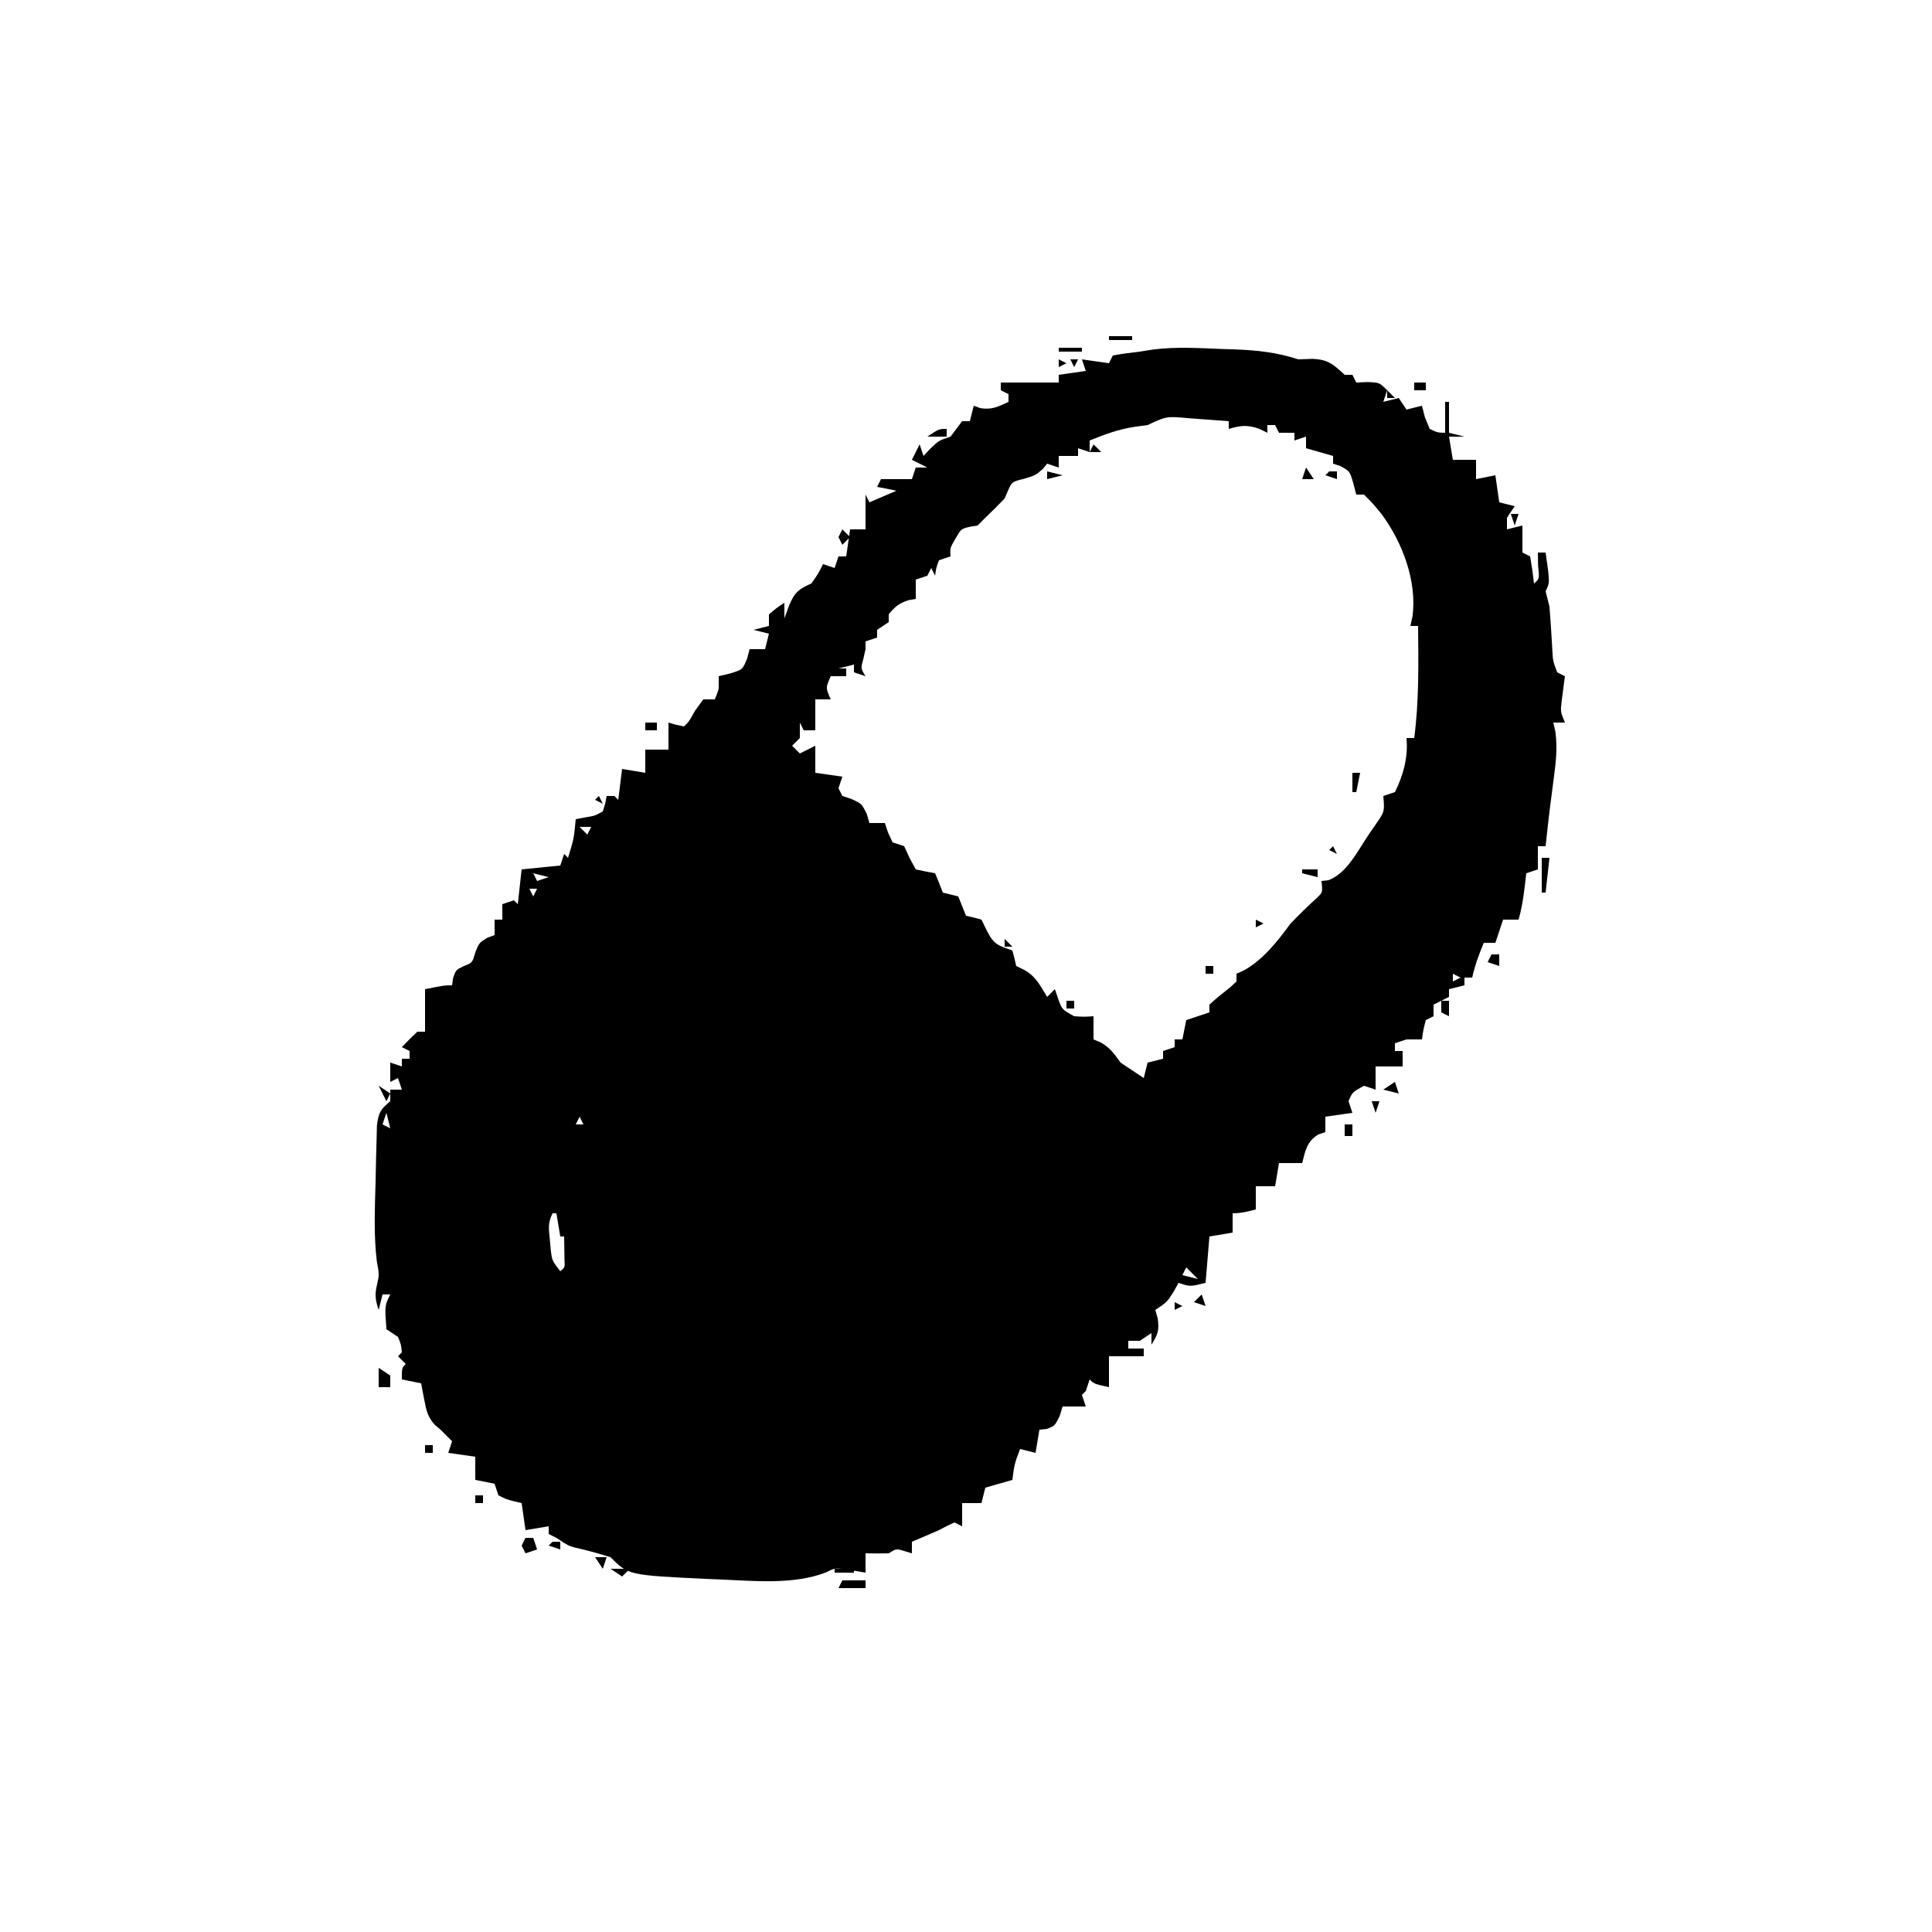 <svg xmlns="http://www.w3.org/2000/svg" width="500" height="500"><path d="M0 0 C1.718 0.053 1.718 0.053 3.471 0.107 C9.326 0.334 14.375 0.878 19.938 2.688 C21.134 2.646 22.33 2.605 23.562 2.562 C27.683 2.715 28.961 3.966 31.938 6.688 C32.597 6.688 33.258 6.688 33.938 6.688 C34.267 7.348 34.597 8.008 34.938 8.688 C35.886 8.646 36.835 8.605 37.812 8.562 C40.938 8.688 40.938 8.688 42.938 10.688 C42.608 11.678 42.278 12.668 41.938 13.688 C43.258 13.357 44.578 13.027 45.938 12.688 C46.597 13.678 47.258 14.668 47.938 15.688 C49.258 15.357 50.578 15.027 51.938 14.688 C52.185 15.657 52.432 16.626 52.688 17.625 C53.1 18.636 53.513 19.646 53.938 20.688 C55.97 21.656 55.97 21.656 57.938 21.688 C57.938 19.047 57.938 16.407 57.938 13.688 C58.267 13.688 58.597 13.688 58.938 13.688 C58.938 16.328 58.938 18.968 58.938 21.688 C60.258 22.017 61.578 22.348 62.938 22.688 C61.617 22.688 60.297 22.688 58.938 22.688 C59.267 24.668 59.597 26.648 59.938 28.688 C61.917 28.688 63.898 28.688 65.938 28.688 C65.938 30.337 65.938 31.988 65.938 33.688 C67.588 33.358 69.237 33.028 70.938 32.688 C71.267 34.998 71.597 37.307 71.938 39.688 C73.257 40.017 74.578 40.347 75.938 40.688 C75.278 41.678 74.618 42.667 73.938 43.688 C73.938 44.678 73.938 45.667 73.938 46.688 C75.257 46.358 76.578 46.028 77.938 45.688 C77.938 47.998 77.938 50.307 77.938 52.688 C78.597 53.017 79.257 53.347 79.938 53.688 C80.345 56.009 80.682 58.344 80.938 60.688 C82.353 59.503 82.353 59.503 82 56.125 C81.969 54.423 81.969 54.423 81.938 52.688 C82.597 52.688 83.257 52.688 83.938 52.688 C85.062 60.438 85.062 60.438 83.938 62.688 C84.26 64.024 84.596 65.356 84.938 66.688 C85.239 70.28 85.445 73.874 85.656 77.473 C85.813 80.702 85.813 80.702 86.938 83.688 C87.597 84.017 88.257 84.347 88.938 84.688 C88.854 85.302 88.77 85.917 88.684 86.551 C88.582 87.359 88.48 88.167 88.375 89 C88.271 89.801 88.166 90.601 88.059 91.426 C87.79 93.856 87.79 93.856 88.938 96.688 C87.948 96.688 86.957 96.688 85.938 96.688 C86.121 97.506 86.304 98.325 86.492 99.168 C87.008 103.246 86.619 106.961 86.062 111 C85.87 112.505 85.677 114.01 85.484 115.516 C85.39 116.233 85.295 116.95 85.197 117.689 C84.87 120.206 84.586 122.727 84.312 125.25 C84.189 126.384 84.065 127.519 83.938 128.688 C83.278 128.688 82.618 128.688 81.938 128.688 C81.938 130.667 81.938 132.648 81.938 134.688 C80.948 135.018 79.957 135.347 78.938 135.688 C78.793 136.925 78.649 138.162 78.5 139.438 C78.151 142.253 77.734 144.958 76.938 147.688 C75.618 147.688 74.297 147.688 72.938 147.688 C72.278 149.667 71.618 151.648 70.938 153.688 C69.948 153.688 68.957 153.688 67.938 153.688 C66.698 156.662 65.637 159.54 64.938 162.688 C64.278 162.688 63.617 162.688 62.938 162.688 C62.938 163.347 62.938 164.007 62.938 164.688 C61.617 165.018 60.297 165.347 58.938 165.688 C58.938 166.347 58.938 167.007 58.938 167.688 C56.958 168.678 56.958 168.678 54.938 169.688 C54.938 170.678 54.938 171.667 54.938 172.688 C54.278 173.018 53.617 173.347 52.938 173.688 C52.282 176.215 52.282 176.215 51.938 178.688 C50.617 178.688 49.297 178.688 47.938 178.688 C46.947 179.018 45.958 179.347 44.938 179.688 C44.938 180.347 44.938 181.007 44.938 181.688 C45.597 181.688 46.258 181.688 46.938 181.688 C46.938 183.007 46.938 184.327 46.938 185.688 C44.604 185.688 42.271 185.688 39.938 185.688 C39.938 187.667 39.938 189.648 39.938 191.688 C38.947 191.357 37.958 191.028 36.938 190.688 C33.896 192.357 33.896 192.357 32.938 194.688 C33.267 195.678 33.597 196.667 33.938 197.688 C31.628 198.018 29.317 198.347 26.938 198.688 C26.938 200.007 26.938 201.327 26.938 202.688 C26.319 202.894 25.7 203.1 25.062 203.312 C22.091 205.235 21.807 207.353 20.938 210.688 C18.957 210.688 16.977 210.688 14.938 210.688 C14.607 212.667 14.277 214.648 13.938 216.688 C12.287 216.688 10.637 216.688 8.938 216.688 C8.938 218.667 8.938 220.648 8.938 222.688 C6.862 223.241 5.094 223.688 2.938 223.688 C2.938 225.338 2.938 226.988 2.938 228.688 C0.958 229.018 -1.022 229.347 -3.062 229.688 C-3.393 233.648 -3.723 237.607 -4.062 241.688 C-8.062 242.688 -8.062 242.688 -11.062 241.688 C-11.496 242.471 -11.929 243.255 -12.375 244.062 C-14.062 246.688 -14.062 246.688 -17.062 248.688 C-16.856 249.43 -16.65 250.173 -16.438 250.938 C-16.018 254.011 -16.443 255.115 -18.062 257.688 C-18.062 256.697 -18.062 255.708 -18.062 254.688 C-19.052 255.347 -20.043 256.007 -21.062 256.688 C-22.052 256.688 -23.043 256.688 -24.062 256.688 C-24.062 257.348 -24.062 258.007 -24.062 258.688 C-22.742 258.688 -21.422 258.688 -20.062 258.688 C-20.062 259.348 -20.062 260.007 -20.062 260.688 C-23.032 260.688 -26.003 260.688 -29.062 260.688 C-29.062 263.327 -29.062 265.967 -29.062 268.688 C-32.938 267.812 -32.938 267.812 -34.062 266.688 C-34.392 267.678 -34.722 268.668 -35.062 269.688 C-35.392 270.017 -35.722 270.348 -36.062 270.688 C-35.733 271.678 -35.403 272.668 -35.062 273.688 C-37.042 273.688 -39.023 273.688 -41.062 273.688 C-41.434 274.894 -41.434 274.894 -41.812 276.125 C-43.062 278.688 -43.062 278.688 -45.188 279.5 C-46.116 279.593 -46.116 279.593 -47.062 279.688 C-47.392 281.668 -47.722 283.647 -48.062 285.688 C-49.383 285.358 -50.703 285.027 -52.062 284.688 C-53.533 288.598 -53.533 288.598 -54.062 292.688 C-56.373 293.348 -58.682 294.007 -61.062 294.688 C-61.392 296.007 -61.722 297.327 -62.062 298.688 C-63.712 298.688 -65.362 298.688 -67.062 298.688 C-67.062 300.668 -67.062 302.647 -67.062 304.688 C-67.722 304.358 -68.382 304.027 -69.062 303.688 C-70.425 304.293 -71.751 304.979 -73.062 305.688 C-75.384 306.716 -77.724 307.698 -80.062 308.688 C-80.062 309.678 -80.062 310.668 -80.062 311.688 C-80.681 311.502 -81.3 311.316 -81.938 311.125 C-84.104 310.451 -84.104 310.451 -86.062 311.688 C-88.062 311.727 -90.063 311.731 -92.062 311.688 C-92.062 313.337 -92.062 314.988 -92.062 316.688 C-93.983 316.362 -95.904 316.036 -97.824 315.711 C-100.133 315.539 -100.133 315.539 -102.358 316.646 C-110.797 319.896 -121.116 318.802 -130 318.438 C-131.135 318.392 -132.27 318.347 -133.439 318.301 C-153.412 317.338 -153.412 317.338 -158.062 312.688 C-161.126 311.723 -164.177 310.884 -167.312 310.188 C-169.062 309.688 -169.062 309.688 -172.062 307.688 C-172.722 307.358 -173.382 307.027 -174.062 306.688 C-174.062 306.027 -174.062 305.368 -174.062 304.688 C-176.042 305.017 -178.023 305.348 -180.062 305.688 C-180.558 302.223 -180.558 302.223 -181.062 298.688 C-181.681 298.543 -182.3 298.399 -182.938 298.25 C-185.062 297.688 -185.062 297.688 -187.062 296.688 C-187.393 295.697 -187.722 294.707 -188.062 293.688 C-189.713 293.358 -191.363 293.027 -193.062 292.688 C-193.062 290.707 -193.062 288.728 -193.062 286.688 C-195.373 286.358 -197.683 286.027 -200.062 285.688 C-199.732 284.697 -199.403 283.707 -199.062 282.688 C-199.496 282.254 -199.929 281.821 -200.375 281.375 C-200.932 280.818 -201.489 280.261 -202.062 279.688 C-202.568 279.254 -203.073 278.821 -203.594 278.375 C-205.411 276.287 -205.741 274.702 -206.25 272 C-206.488 270.788 -206.488 270.788 -206.73 269.551 C-206.895 268.628 -206.895 268.628 -207.062 267.688 C-208.713 267.358 -210.363 267.027 -212.062 266.688 C-212.062 263.688 -212.062 263.688 -211.062 262.688 C-211.722 262.027 -212.382 261.368 -213.062 260.688 C-212.732 260.358 -212.403 260.027 -212.062 259.688 C-212.248 257.693 -212.248 257.693 -213.062 255.688 C-214.053 255.028 -215.042 254.368 -216.062 253.688 C-216.5 247.562 -216.5 247.562 -215.062 244.688 C-215.722 244.688 -216.382 244.688 -217.062 244.688 C-217.558 246.667 -217.558 246.667 -218.062 248.688 C-218.844 246.344 -219.119 244.935 -218.562 242.5 C-217.893 239.56 -217.893 239.56 -218.547 236.066 C-219.343 229.416 -219.072 222.754 -218.875 216.074 C-218.812 213.797 -218.771 211.52 -218.73 209.242 C-218.691 207.789 -218.651 206.336 -218.609 204.883 C-218.577 203.573 -218.544 202.264 -218.511 200.915 C-218.032 197.465 -217.604 196.834 -215.062 194.688 C-215.062 193.697 -215.062 192.708 -215.062 191.688 C-214.072 191.688 -213.083 191.688 -212.062 191.688 C-212.393 190.697 -212.722 189.708 -213.062 188.688 C-213.722 189.018 -214.382 189.347 -215.062 189.688 C-215.062 188.037 -215.062 186.387 -215.062 184.688 C-214.072 185.018 -213.083 185.347 -212.062 185.688 C-212.062 185.028 -212.062 184.368 -212.062 183.688 C-211.403 183.688 -210.743 183.688 -210.062 183.688 C-210.062 183.028 -210.062 182.368 -210.062 181.688 C-210.722 181.357 -211.382 181.028 -212.062 180.688 C-210.773 179.312 -209.436 177.98 -208.062 176.688 C-207.403 176.688 -206.743 176.688 -206.062 176.688 C-206.062 173.058 -206.062 169.428 -206.062 165.688 C-201.062 164.688 -201.062 164.688 -199.062 164.688 C-198.98 164.069 -198.898 163.45 -198.812 162.812 C-198.062 160.688 -198.062 160.688 -196.125 159.75 C-193.807 158.841 -193.807 158.841 -193.062 156.188 C-192.062 153.688 -192.062 153.688 -189.938 152.375 C-189.319 152.148 -188.7 151.921 -188.062 151.688 C-188.062 150.368 -188.062 149.048 -188.062 147.688 C-187.403 147.688 -186.743 147.688 -186.062 147.688 C-186.062 146.368 -186.062 145.048 -186.062 143.688 C-185.072 143.357 -184.083 143.028 -183.062 142.688 C-182.732 143.018 -182.403 143.347 -182.062 143.688 C-181.732 140.718 -181.403 137.748 -181.062 134.688 C-177.762 134.357 -174.463 134.028 -171.062 133.688 C-170.732 132.697 -170.403 131.708 -170.062 130.688 C-169.732 131.018 -169.403 131.347 -169.062 131.688 C-167.543 126.772 -167.543 126.772 -167.062 121.688 C-165.887 121.471 -165.887 121.471 -164.688 121.25 C-162.098 120.81 -162.098 120.81 -160.062 119.688 C-159.41 117.663 -159.41 117.663 -159.062 115.688 C-158.403 115.688 -157.743 115.688 -157.062 115.688 C-156.732 116.017 -156.403 116.347 -156.062 116.688 C-155.732 114.047 -155.403 111.407 -155.062 108.688 C-153.083 109.017 -151.102 109.347 -149.062 109.688 C-149.062 107.707 -149.062 105.728 -149.062 103.688 C-147.083 103.688 -145.102 103.688 -143.062 103.688 C-143.062 101.377 -143.062 99.067 -143.062 96.688 C-142.103 96.966 -142.103 96.966 -141.125 97.25 C-140.444 97.394 -139.764 97.539 -139.062 97.688 C-137.762 96.465 -137.762 96.465 -136.188 93.625 C-135.136 92.171 -135.136 92.171 -134.062 90.688 C-133.072 90.688 -132.083 90.688 -131.062 90.688 C-130.01 88.056 -130.01 88.056 -130.062 86.688 C-130.062 86.028 -130.062 85.368 -130.062 84.688 C-129.114 84.461 -128.165 84.234 -127.188 84 C-123.869 82.997 -123.869 82.997 -122.688 80.062 C-122.481 79.279 -122.275 78.495 -122.062 77.688 C-120.743 77.688 -119.422 77.688 -118.062 77.688 C-117.567 75.707 -117.567 75.707 -117.062 73.688 C-119.043 73.192 -119.043 73.192 -121.062 72.688 C-119.743 72.358 -118.422 72.028 -117.062 71.688 C-117.062 70.698 -117.062 69.707 -117.062 68.688 C-115.062 67 -115.062 67 -113.062 65.688 C-113.062 67.007 -113.062 68.328 -113.062 69.688 C-112.65 68.574 -112.237 67.46 -111.812 66.312 C-110.406 62.994 -109.38 62.139 -106.062 60.688 C-104.309 58.156 -104.309 58.156 -103.062 55.688 C-101.578 56.182 -101.578 56.182 -100.062 56.688 C-99.733 55.697 -99.403 54.708 -99.062 53.688 C-98.403 53.688 -97.743 53.688 -97.062 53.688 C-96.733 51.377 -96.403 49.068 -96.062 46.688 C-94.743 46.688 -93.422 46.688 -92.062 46.688 C-92.062 43.718 -92.062 40.748 -92.062 37.688 C-91.733 38.347 -91.403 39.008 -91.062 39.688 C-88.752 38.697 -86.442 37.708 -84.062 36.688 C-85.713 36.358 -87.362 36.028 -89.062 35.688 C-88.733 35.028 -88.403 34.367 -88.062 33.688 C-85.422 33.688 -82.782 33.688 -80.062 33.688 C-79.733 32.697 -79.403 31.707 -79.062 30.688 C-78.073 30.688 -77.082 30.688 -76.062 30.688 C-78.043 29.698 -78.043 29.698 -80.062 28.688 C-79.403 27.367 -78.743 26.047 -78.062 24.688 C-77.733 25.677 -77.403 26.668 -77.062 27.688 C-76.464 27.048 -75.866 26.409 -75.25 25.75 C-73.062 23.688 -73.062 23.688 -70.062 22.688 C-69.056 21.359 -68.056 20.026 -67.062 18.688 C-66.403 18.688 -65.743 18.688 -65.062 18.688 C-64.733 17.367 -64.403 16.047 -64.062 14.688 C-63.506 14.894 -62.949 15.1 -62.375 15.312 C-59.403 15.794 -57.743 14.953 -55.062 13.688 C-55.062 13.027 -55.062 12.367 -55.062 11.688 C-56.053 11.193 -56.053 11.193 -57.062 10.688 C-57.062 10.027 -57.062 9.367 -57.062 8.688 C-52.062 8.688 -47.062 8.688 -42.062 8.688 C-42.062 8.027 -42.062 7.367 -42.062 6.688 C-38.597 6.192 -38.597 6.192 -35.062 5.688 C-35.392 4.697 -35.722 3.708 -36.062 2.688 C-33.752 3.018 -31.442 3.348 -29.062 3.688 C-28.733 3.027 -28.402 2.368 -28.062 1.688 C-25.744 1.262 -23.405 0.948 -21.062 0.688 C-19.931 0.507 -18.799 0.327 -17.633 0.141 C-11.759 -0.594 -5.899 -0.243 0 0 Z M-19.062 19.688 C-20.64 19.904 -20.64 19.904 -22.25 20.125 C-26.579 20.764 -30.015 22.054 -34.062 23.688 C-34.062 24.677 -34.062 25.668 -34.062 26.688 C-35.053 26.358 -36.042 26.027 -37.062 25.688 C-37.062 26.348 -37.062 27.008 -37.062 27.688 C-38.712 27.688 -40.362 27.688 -42.062 27.688 C-42.062 28.677 -42.062 29.668 -42.062 30.688 C-43.053 30.358 -44.042 30.027 -45.062 29.688 C-45.434 30.141 -45.805 30.595 -46.188 31.062 C-48.062 32.688 -48.062 32.688 -51.125 33.625 C-54.128 34.357 -54.128 34.357 -55.125 36.5 C-55.434 37.222 -55.744 37.944 -56.062 38.688 C-57.688 40.394 -59.354 42.064 -61.062 43.688 C-61.722 44.347 -62.383 45.008 -63.062 45.688 C-63.702 45.791 -64.341 45.894 -65 46 C-67.326 46.551 -67.326 46.551 -68.812 49.125 C-70.209 51.512 -70.209 51.512 -70.062 53.688 C-71.052 54.017 -72.043 54.347 -73.062 54.688 C-73.796 56.703 -73.796 56.703 -74.062 58.688 C-74.392 58.028 -74.722 57.367 -75.062 56.688 C-75.558 57.678 -75.558 57.678 -76.062 58.688 C-77.052 59.017 -78.043 59.347 -79.062 59.688 C-79.062 61.337 -79.062 62.987 -79.062 64.688 C-79.96 64.842 -79.96 64.842 -80.875 65 C-83.375 65.786 -84.438 66.657 -86.062 68.688 C-86.062 69.347 -86.062 70.007 -86.062 70.688 C-87.052 71.347 -88.043 72.007 -89.062 72.688 C-89.062 73.347 -89.062 74.007 -89.062 74.688 C-90.547 75.183 -90.547 75.183 -92.062 75.688 C-92.062 76.347 -92.062 77.007 -92.062 77.688 C-92.248 78.513 -92.434 79.338 -92.625 80.188 C-93.316 82.676 -93.316 82.676 -92.062 84.688 C-93.547 84.192 -93.547 84.192 -95.062 83.688 C-95.062 83.028 -95.062 82.368 -95.062 81.688 C-97.043 82.183 -97.043 82.183 -99.062 82.688 C-98.403 82.688 -97.743 82.688 -97.062 82.688 C-97.062 83.347 -97.062 84.007 -97.062 84.688 C-98.382 84.688 -99.703 84.688 -101.062 84.688 C-102.396 87.688 -102.396 87.688 -101.062 90.688 C-102.382 90.688 -103.703 90.688 -105.062 90.688 C-105.062 93.328 -105.062 95.968 -105.062 98.688 C-106.052 98.688 -107.043 98.688 -108.062 98.688 C-108.392 98.028 -108.722 97.368 -109.062 96.688 C-109.062 98.007 -109.062 99.328 -109.062 100.688 C-110.052 101.677 -110.052 101.677 -111.062 102.688 C-110.403 103.347 -109.743 104.007 -109.062 104.688 C-107.082 103.698 -107.082 103.698 -105.062 102.688 C-105.062 104.998 -105.062 107.308 -105.062 109.688 C-102.752 110.017 -100.442 110.347 -98.062 110.688 C-98.392 111.677 -98.722 112.668 -99.062 113.688 C-98.733 114.347 -98.403 115.007 -98.062 115.688 C-97.258 115.956 -96.454 116.224 -95.625 116.5 C-93.062 117.688 -93.062 117.688 -91.75 120.312 C-91.523 121.096 -91.296 121.88 -91.062 122.688 C-89.743 122.688 -88.422 122.688 -87.062 122.688 C-86.794 123.492 -86.526 124.296 -86.25 125.125 C-85.858 125.971 -85.466 126.816 -85.062 127.688 C-83.578 128.183 -83.578 128.183 -82.062 128.688 C-81.609 129.678 -81.155 130.667 -80.688 131.688 C-80.151 132.678 -79.615 133.667 -79.062 134.688 C-77.402 135.052 -75.735 135.387 -74.062 135.688 C-73.36 137.34 -72.693 139.007 -72.062 140.688 C-71.403 140.852 -70.743 141.018 -70.062 141.188 C-69.403 141.352 -68.743 141.518 -68.062 141.688 C-67.396 143.354 -66.729 145.021 -66.062 146.688 C-65.423 146.832 -64.784 146.976 -64.125 147.125 C-63.444 147.311 -62.764 147.496 -62.062 147.688 C-61.588 148.657 -61.114 149.626 -60.625 150.625 C-58.766 154.268 -57.731 154.336 -54.062 155.688 C-53.69 157.011 -53.356 158.345 -53.062 159.688 C-52.464 159.976 -51.866 160.265 -51.25 160.562 C-48.088 162.189 -46.877 164.706 -45.062 167.688 C-44.403 167.028 -43.742 166.368 -43.062 165.688 C-42.66 166.863 -42.66 166.863 -42.25 168.062 C-41.214 170.969 -41.214 170.969 -38.062 172.688 C-35.437 172.855 -35.437 172.855 -33.062 172.688 C-33.062 174.667 -33.062 176.648 -33.062 178.688 C-32.464 178.935 -31.866 179.183 -31.25 179.438 C-28.754 180.864 -27.725 182.375 -26.062 184.688 C-24.578 185.678 -24.578 185.678 -23.062 186.688 C-21.578 187.678 -21.578 187.678 -20.062 188.688 C-19.733 187.368 -19.402 186.048 -19.062 184.688 C-17.742 184.357 -16.422 184.028 -15.062 183.688 C-15.062 183.028 -15.062 182.368 -15.062 181.688 C-14.072 181.357 -13.082 181.028 -12.062 180.688 C-12.062 180.028 -12.062 179.368 -12.062 178.688 C-11.402 178.688 -10.742 178.688 -10.062 178.688 C-9.732 177.037 -9.402 175.387 -9.062 173.688 C-7.082 173.028 -5.103 172.368 -3.062 171.688 C-3.062 171.028 -3.062 170.368 -3.062 169.688 C-1.321 168.053 0.536 166.61 2.406 165.125 C2.912 164.651 3.417 164.176 3.938 163.688 C3.938 163.028 3.938 162.368 3.938 161.688 C4.524 161.427 5.111 161.167 5.715 160.898 C10.792 158.133 14.561 153.291 17.938 148.688 C20.156 146.413 22.384 144.184 24.75 142.062 C26.264 140.612 26.264 140.612 25.938 137.688 C26.515 137.626 27.093 137.564 27.688 137.5 C32.527 135.753 35.381 129.736 38.188 125.625 C38.894 124.603 39.6 123.581 40.328 122.527 C42.266 119.652 42.266 119.652 41.938 115.688 C42.928 115.358 43.917 115.028 44.938 114.688 C47.113 110.354 48.407 105.544 47.938 100.688 C48.597 100.688 49.258 100.688 49.938 100.688 C51.204 91.027 51.027 81.41 50.938 71.688 C50.278 71.688 49.617 71.688 48.938 71.688 C49.127 70.829 49.316 69.97 49.512 69.086 C50.655 59.962 46.847 49.933 41.418 42.648 C39.296 40.056 39.296 40.056 36.938 37.688 C36.278 37.688 35.617 37.688 34.938 37.688 C34.69 36.739 34.443 35.79 34.188 34.812 C33.252 31.601 33.252 31.601 30.812 30.312 C29.884 30.003 29.884 30.003 28.938 29.688 C28.938 29.027 28.938 28.367 28.938 27.688 C26.628 27.027 24.317 26.367 21.938 25.688 C21.938 24.698 21.938 23.707 21.938 22.688 C20.948 23.017 19.957 23.348 18.938 23.688 C18.938 23.027 18.938 22.367 18.938 21.688 C17.617 21.688 16.297 21.688 14.938 21.688 C14.443 20.698 14.443 20.698 13.938 19.688 C13.277 19.688 12.617 19.688 11.938 19.688 C11.938 20.348 11.938 21.008 11.938 21.688 C10.855 21.162 10.855 21.162 9.75 20.625 C6.625 19.583 5.056 19.797 1.938 20.688 C1.938 20.027 1.938 19.367 1.938 18.688 C-0.312 18.519 -2.562 18.353 -4.812 18.188 C-6.065 18.095 -7.318 18.002 -8.609 17.906 C-14.161 17.4 -14.161 17.4 -19.062 19.688 Z M-116.062 71.688 C-115.062 73.688 -115.062 73.688 -115.062 73.688 Z M-95.062 77.688 C-94.062 79.688 -94.062 79.688 -94.062 79.688 Z M-94.062 79.688 C-93.062 81.688 -93.062 81.688 -93.062 81.688 Z M-112.062 99.688 C-111.062 101.688 -111.062 101.688 -111.062 101.688 Z M-161.062 121.688 C-160.062 123.688 -160.062 123.688 -160.062 123.688 Z M-166.062 123.688 C-165.403 124.347 -164.743 125.007 -164.062 125.688 C-163.732 125.028 -163.403 124.368 -163.062 123.688 C-164.053 123.688 -165.042 123.688 -166.062 123.688 Z M-178.062 135.688 C-177.732 136.347 -177.403 137.007 -177.062 137.688 C-176.072 137.357 -175.083 137.028 -174.062 136.688 C-175.382 136.357 -176.702 136.028 -178.062 135.688 Z M-179.062 139.688 C-178.732 140.347 -178.403 141.007 -178.062 141.688 C-177.732 141.028 -177.403 140.368 -177.062 139.688 C-177.722 139.688 -178.382 139.688 -179.062 139.688 Z M74.938 143.688 C75.938 145.688 75.938 145.688 75.938 145.688 Z M59.938 161.688 C59.938 162.347 59.938 163.007 59.938 163.688 C60.597 163.357 61.258 163.028 61.938 162.688 C61.278 162.357 60.617 162.028 59.938 161.688 Z M-216.062 197.688 C-216.393 198.678 -216.722 199.667 -217.062 200.688 C-216.072 201.183 -216.072 201.183 -215.062 201.688 C-215.393 200.368 -215.722 199.048 -216.062 197.688 Z M-166.062 198.688 C-166.393 199.347 -166.722 200.007 -167.062 200.688 C-166.403 200.688 -165.743 200.688 -165.062 200.688 C-165.393 200.028 -165.722 199.368 -166.062 198.688 Z M-173.062 223.688 C-174.346 226.254 -174.03 227.783 -173.75 230.625 C-173.671 231.5 -173.593 232.376 -173.512 233.277 C-173.179 235.938 -173.179 235.938 -171.062 238.688 C-169.857 237.705 -169.857 237.705 -169.965 235.84 C-169.976 235.109 -169.988 234.378 -170 233.625 C-170.021 232.326 -170.041 231.026 -170.062 229.688 C-170.393 229.688 -170.722 229.688 -171.062 229.688 C-171.393 227.708 -171.722 225.727 -172.062 223.688 C-172.393 223.688 -172.722 223.688 -173.062 223.688 Z M-9.062 237.688 C-9.393 238.347 -9.723 239.007 -10.062 239.688 C-8.742 240.018 -7.423 240.347 -6.062 240.688 C-7.053 239.697 -8.043 238.708 -9.062 237.688 Z M-6.062 237.688 C-5.062 239.688 -5.062 239.688 -5.062 239.688 Z M-19.062 249.688 C-18.062 252.688 -18.062 252.688 -18.062 252.688 Z " fill="#000000" transform="translate(316.062,90.312)"></path><path d="M0 0 C1.98 0 3.96 0 6 0 C6 0.66 6 1.32 6 2 C3.69 2 1.38 2 -1 2 C-0.67 1.34 -0.34 0.68 0 0 Z " fill="#000000" transform="translate(218,409)"></path><path d="M0 0 C1.485 0.99 1.485 0.99 3 2 C3 2.99 3 3.98 3 5 C2.01 5 1.02 5 0 5 C0 3.35 0 1.7 0 0 Z " fill="#000000" transform="translate(98,354)"></path><path d="M0 0 C0.66 0 1.32 0 2 0 C1.67 2.97 1.34 5.94 1 9 C0.67 9 0.34 9 0 9 C0 6.03 0 3.06 0 0 Z " fill="#000000" transform="translate(399,222)"></path><path d="M0 0 C0.66 0 1.32 0 2 0 C2.33 0.99 2.66 1.98 3 3 C2.01 3.33 1.02 3.66 0 4 C-0.33 3.34 -0.66 2.68 -1 2 C-0.67 1.34 -0.34 0.68 0 0 Z " fill="#000000" transform="translate(136,398)"></path><path d="M0 0 C0.33 0.99 0.66 1.98 1 3 C-0.32 2.67 -1.64 2.34 -3 2 C-2.01 1.34 -1.02 0.68 0 0 Z " fill="#000000" transform="translate(361,280)"></path><path d="M0 0 C0.66 0 1.32 0 2 0 C2 0.99 2 1.98 2 3 C1.01 2.67 0.02 2.34 -1 2 C-0.67 1.34 -0.34 0.68 0 0 Z " fill="#000000" transform="translate(386,247)"></path><path d="M0 0 C1.32 0 2.64 0 4 0 C4 0.66 4 1.32 4 2 C2.68 1.67 1.36 1.34 0 1 C0 0.67 0 0.34 0 0 Z " fill="#000000" transform="translate(337,225)"></path><path d="M0 0 C0.66 0 1.32 0 2 0 C1.67 1.65 1.34 3.3 1 5 C0.67 5 0.34 5 0 5 C0 3.35 0 1.7 0 0 Z " fill="#000000" transform="translate(350,200)"></path><path d="M0 0 C0 0.66 0 1.32 0 2 C-1.65 2 -3.3 2 -5 2 C-2 0 -2 0 0 0 Z " fill="#000000" transform="translate(245,111)"></path><path d="M0 0 C1.65 0 3.3 0 5 0 C4.34 0.66 3.68 1.32 3 2 C2.01 1.34 1.02 0.68 0 0 Z " fill="#000000" transform="translate(158,406)"></path><path d="M0 0 C0.99 0 1.98 0 3 0 C2.67 0.99 2.34 1.98 2 3 C1.34 2.01 0.68 1.02 0 0 Z " fill="#000000" transform="translate(154,403)"></path><path d="M0 0 C0.33 0.99 0.66 1.98 1 3 C0.01 2.67 -0.98 2.34 -2 2 C-1.34 1.34 -0.68 0.68 0 0 Z " fill="#000000" transform="translate(311,335)"></path><path d="M0 0 C0.66 0 1.32 0 2 0 C2 0.99 2 1.98 2 3 C1.34 3 0.68 3 0 3 C0 2.01 0 1.02 0 0 Z " fill="#000000" transform="translate(348,291)"></path><path d="M0 0 C1.485 0.99 1.485 0.99 3 2 C2.67 2.66 2.34 3.32 2 4 C1.34 2.68 0.68 1.36 0 0 Z " fill="#000000" transform="translate(98,281)"></path><path d="M0 0 C0.66 0 1.32 0 2 0 C2 1.32 2 2.64 2 4 C1.34 3.67 0.68 3.34 0 3 C0 2.01 0 1.02 0 0 Z " fill="#000000" transform="translate(373,259)"></path><path d="M0 0 C0.99 0 1.98 0 3 0 C3 0.66 3 1.32 3 2 C2.01 2 1.02 2 0 2 C0 1.34 0 0.68 0 0 Z " fill="#000000" transform="translate(167,187)"></path><path d="M0 0 C0.66 0.66 1.32 1.32 2 2 C1.34 2.66 0.68 3.32 0 4 C-0.33 3.34 -0.66 2.68 -1 2 C-0.67 1.34 -0.34 0.68 0 0 Z " fill="#000000" transform="translate(218,137)"></path><path d="M0 0 C0.66 0.99 1.32 1.98 2 3 C1.01 3 0.02 3 -1 3 C-0.67 2.01 -0.34 1.02 0 0 Z " fill="#000000" transform="translate(338,121)"></path><path d="M0 0 C1.32 0.33 2.64 0.66 4 1 C2.68 1.33 1.36 1.66 0 2 C0 1.34 0 0.68 0 0 Z " fill="#000000" transform="translate(271,122)"></path><path d="M0 0 C0.99 0 1.98 0 3 0 C3 0.66 3 1.32 3 2 C2.01 2 1.02 2 0 2 C0 1.34 0 0.68 0 0 Z " fill="#000000" transform="translate(366,99)"></path><path d="M0 0 C1.98 0 3.96 0 6 0 C6 0.33 6 0.66 6 1 C4.02 1 2.04 1 0 1 C0 0.67 0 0.34 0 0 Z " fill="#000000" transform="translate(274,90)"></path><path d="M0 0 C1.98 0 3.96 0 6 0 C6 0.33 6 0.66 6 1 C4.02 1 2.04 1 0 1 C0 0.67 0 0.34 0 0 Z " fill="#000000" transform="translate(287,87)"></path><path d="M0 0 C1.65 0 3.3 0 5 0 C5 0.33 5 0.66 5 1 C3.35 1 1.7 1 0 1 C0 0.67 0 0.34 0 0 Z " fill="#000000" transform="translate(216,406)"></path><path d="M0 0 C0.66 0 1.32 0 2 0 C2 0.66 2 1.32 2 2 C1.01 1.67 0.02 1.34 -1 1 C-0.67 0.67 -0.34 0.34 0 0 Z " fill="#000000" transform="translate(143,399)"></path><path d="M0 0 C0.66 0 1.32 0 2 0 C1.67 0.99 1.34 1.98 1 3 C0.67 2.01 0.34 1.02 0 0 Z " fill="#000000" transform="translate(355,285)"></path><path d="M0 0 C0.66 0 1.32 0 2 0 C2 0.66 2 1.32 2 2 C1.01 1.67 0.02 1.34 -1 1 C-0.67 0.67 -0.34 0.34 0 0 Z " fill="#000000" transform="translate(344,122)"></path><path d="M0 0 C0.66 0.66 1.32 1.32 2 2 C1.01 2 0.02 2 -1 2 C-0.67 1.34 -0.34 0.68 0 0 Z " fill="#000000" transform="translate(283,115)"></path><path d="M0 0 C0.66 0 1.32 0 2 0 C2 0.66 2 1.32 2 2 C1.34 2 0.68 2 0 2 C0 1.34 0 0.68 0 0 Z " fill="#000000" transform="translate(123,387)"></path><path d="M0 0 C0.66 0 1.32 0 2 0 C2 0.66 2 1.32 2 2 C1.34 2 0.68 2 0 2 C0 1.34 0 0.68 0 0 Z " fill="#000000" transform="translate(110,374)"></path><path d="M0 0 C0.66 0 1.32 0 2 0 C2 0.66 2 1.32 2 2 C1.34 2 0.68 2 0 2 C0 1.34 0 0.68 0 0 Z " fill="#000000" transform="translate(276,259)"></path><path d="M0 0 C0.66 0 1.32 0 2 0 C2 0.66 2 1.32 2 2 C1.34 2 0.68 2 0 2 C0 1.34 0 0.68 0 0 Z " fill="#000000" transform="translate(312,250)"></path><path d="M0 0 C1 4 1 4 1 4 Z " fill="#000000" transform="translate(405,196)"></path><path d="M0 0 C1 4 1 4 1 4 Z " fill="#000000" transform="translate(161,193)"></path><path d="M0 0 C0 3 0 3 0 3 Z " fill="#000000" transform="translate(248,141)"></path><path d="M0 0 C0.66 0 1.32 0 2 0 C1.67 0.99 1.34 1.98 1 3 C0.67 2.01 0.34 1.02 0 0 Z " fill="#000000" transform="translate(391,133)"></path><path d="M0 0 C4 1 4 1 4 1 Z " fill="#000000" transform="translate(275,123)"></path><path d="M0 0 C4 1 4 1 4 1 Z " fill="#000000" transform="translate(287,90)"></path><path d="M0 0 C4 1 4 1 4 1 Z " fill="#000000" transform="translate(338,87)"></path><path d="M0 0 C3 1 3 1 3 1 Z " fill="#000000" transform="translate(284,362)"></path><path d="M0 0 C0.99 0.495 0.99 0.495 2 1 C1.01 1.495 1.01 1.495 0 2 C0 1.34 0 0.68 0 0 Z " fill="#000000" transform="translate(304,337)"></path><path d="M0 0 C3 1 3 1 3 1 Z " fill="#000000" transform="translate(341,299)"></path><path d="M0 0 C0.66 0.66 1.32 1.32 2 2 C1.34 2 0.68 2 0 2 C0 1.34 0 0.68 0 0 Z " fill="#000000" transform="translate(260,243)"></path><path d="M0 0 C0.99 0.495 0.99 0.495 2 1 C1.01 1.495 1.01 1.495 0 2 C0 1.34 0 0.68 0 0 Z " fill="#000000" transform="translate(325,238)"></path><path d="M0 0 C3 1 3 1 3 1 Z " fill="#000000" transform="translate(259,238)"></path><path d="M0 0 C0.33 0.66 0.66 1.32 1 2 C0.34 1.67 -0.32 1.34 -1 1 C-0.67 0.67 -0.34 0.34 0 0 Z " fill="#000000" transform="translate(345,219)"></path><path d="M0 0 C0.33 0.66 0.66 1.32 1 2 C0.34 1.67 -0.32 1.34 -1 1 C-0.67 0.67 -0.34 0.34 0 0 Z " fill="#000000" transform="translate(155,206)"></path><path d="" fill="#000000" transform="translate(0,0)"></path><path d="" fill="#000000" transform="translate(0,0)"></path><path d="M0 0 C3 1 3 1 3 1 Z " fill="#000000" transform="translate(308,110)"></path><path d="M0 0 C0.66 0.66 1.32 1.32 2 2 C1.34 2 0.68 2 0 2 C0 1.34 0 0.68 0 0 Z " fill="#000000" transform="translate(359,101)"></path><path d="M0 0 C0.66 0 1.32 0 2 0 C1.67 0.66 1.34 1.32 1 2 C0.67 1.34 0.34 0.68 0 0 Z " fill="#000000" transform="translate(277,93)"></path><path d="M0 0 C0.99 0.495 0.99 0.495 2 1 C1.01 1.495 1.01 1.495 0 2 C0 1.34 0 0.68 0 0 Z " fill="#000000" transform="translate(274,93)"></path><path d="M0 0 C3 1 3 1 3 1 Z " fill="#000000" transform="translate(299,88)"></path><path d="M0 0 C2 1 2 1 2 1 Z " fill="#000000" transform="translate(221,407)"></path><path d="M0 0 C2 1 2 1 2 1 Z " fill="#000000" transform="translate(212,407)"></path><path d="M0 0 C2 1 2 1 2 1 Z " fill="#000000" transform="translate(98,344)"></path><path d="" fill="#000000" transform="translate(0,0)"></path><path d="" fill="#000000" transform="translate(0,0)"></path><path d="M0 0 C2 1 2 1 2 1 Z " fill="#000000" transform="translate(299,270)"></path><path d="M0 0 C2 1 2 1 2 1 Z " fill="#000000" transform="translate(301,269)"></path><path d="M0 0 C2 1 2 1 2 1 Z " fill="#000000" transform="translate(290,269)"></path><path d="M0 0 C2 1 2 1 2 1 Z " fill="#000000" transform="translate(300,263)"></path><path d="" fill="#000000" transform="translate(0,0)"></path><path d="M0 0 C2 1 2 1 2 1 Z " fill="#000000" transform="translate(222,205)"></path><path d="" fill="#000000" transform="translate(0,0)"></path><path d="" fill="#000000" transform="translate(0,0)"></path><path d="" fill="#000000" transform="translate(0,0)"></path><path d="" fill="#000000" transform="translate(0,0)"></path><path d="M0 0 C2 1 2 1 2 1 Z " fill="#000000" transform="translate(228,167)"></path><path d="" fill="#000000" transform="translate(0,0)"></path><path d="" fill="#000000" transform="translate(0,0)"></path><path d="" fill="#000000" transform="translate(0,0)"></path><path d="" fill="#000000" transform="translate(0,0)"></path><path d="" fill="#000000" transform="translate(0,0)"></path><path d="" fill="#000000" transform="translate(0,0)"></path><path d="M0 0 C2 1 2 1 2 1 Z " fill="#000000" transform="translate(361,99)"></path><path d="M0 0 C2 1 2 1 2 1 Z " fill="#000000" transform="translate(275,95)"></path><path d="M0 0 C2 1 2 1 2 1 Z " fill="#000000" transform="translate(345,93)"></path><path d="" fill="#000000" transform="translate(0,0)"></path><path d="" fill="#000000" transform="translate(0,0)"></path><path d="" fill="#000000" transform="translate(0,0)"></path><path d="" fill="#000000" transform="translate(0,0)"></path><path d="" fill="#000000" transform="translate(0,0)"></path><path d="" fill="#000000" transform="translate(0,0)"></path><path d="" fill="#000000" transform="translate(0,0)"></path><path d="" fill="#000000" transform="translate(0,0)"></path><path d="" fill="#000000" transform="translate(0,0)"></path><path d="" fill="#000000" transform="translate(0,0)"></path><path d="" fill="#000000" transform="translate(0,0)"></path><path d="" fill="#000000" transform="translate(0,0)"></path><path d="" fill="#000000" transform="translate(0,0)"></path><path d="" fill="#000000" transform="translate(0,0)"></path><path d="" fill="#000000" transform="translate(0,0)"></path><path d="" fill="#000000" transform="translate(0,0)"></path><path d="" fill="#000000" transform="translate(0,0)"></path><path d="" fill="#000000" transform="translate(0,0)"></path><path d="" fill="#000000" transform="translate(0,0)"></path><path d="" fill="#000000" transform="translate(0,0)"></path><path d="" fill="#000000" transform="translate(0,0)"></path><path d="" fill="#000000" transform="translate(0,0)"></path><path d="" fill="#000000" transform="translate(0,0)"></path><path d="" fill="#000000" transform="translate(0,0)"></path><path d="" fill="#000000" transform="translate(0,0)"></path><path d="" fill="#000000" transform="translate(0,0)"></path><path d="" fill="#000000" transform="translate(0,0)"></path><path d="" fill="#000000" transform="translate(0,0)"></path><path d="" fill="#000000" transform="translate(0,0)"></path><path d="" fill="#000000" transform="translate(0,0)"></path><path d="" fill="#000000" transform="translate(0,0)"></path><path d="" fill="#000000" transform="translate(0,0)"></path><path d="" fill="#000000" transform="translate(0,0)"></path><path d="" fill="#000000" transform="translate(0,0)"></path><path d="" fill="#000000" transform="translate(0,0)"></path><path d="" fill="#000000" transform="translate(0,0)"></path><path d="" fill="#000000" transform="translate(0,0)"></path><path d="" fill="#000000" transform="translate(0,0)"></path><path d="" fill="#000000" transform="translate(0,0)"></path><path d="" fill="#000000" transform="translate(0,0)"></path><path d="" fill="#000000" transform="translate(0,0)"></path><path d="" fill="#000000" transform="translate(0,0)"></path><path d="" fill="#000000" transform="translate(0,0)"></path><path d="" fill="#000000" transform="translate(0,0)"></path><path d="" fill="#000000" transform="translate(0,0)"></path><path d="" fill="#000000" transform="translate(0,0)"></path></svg>